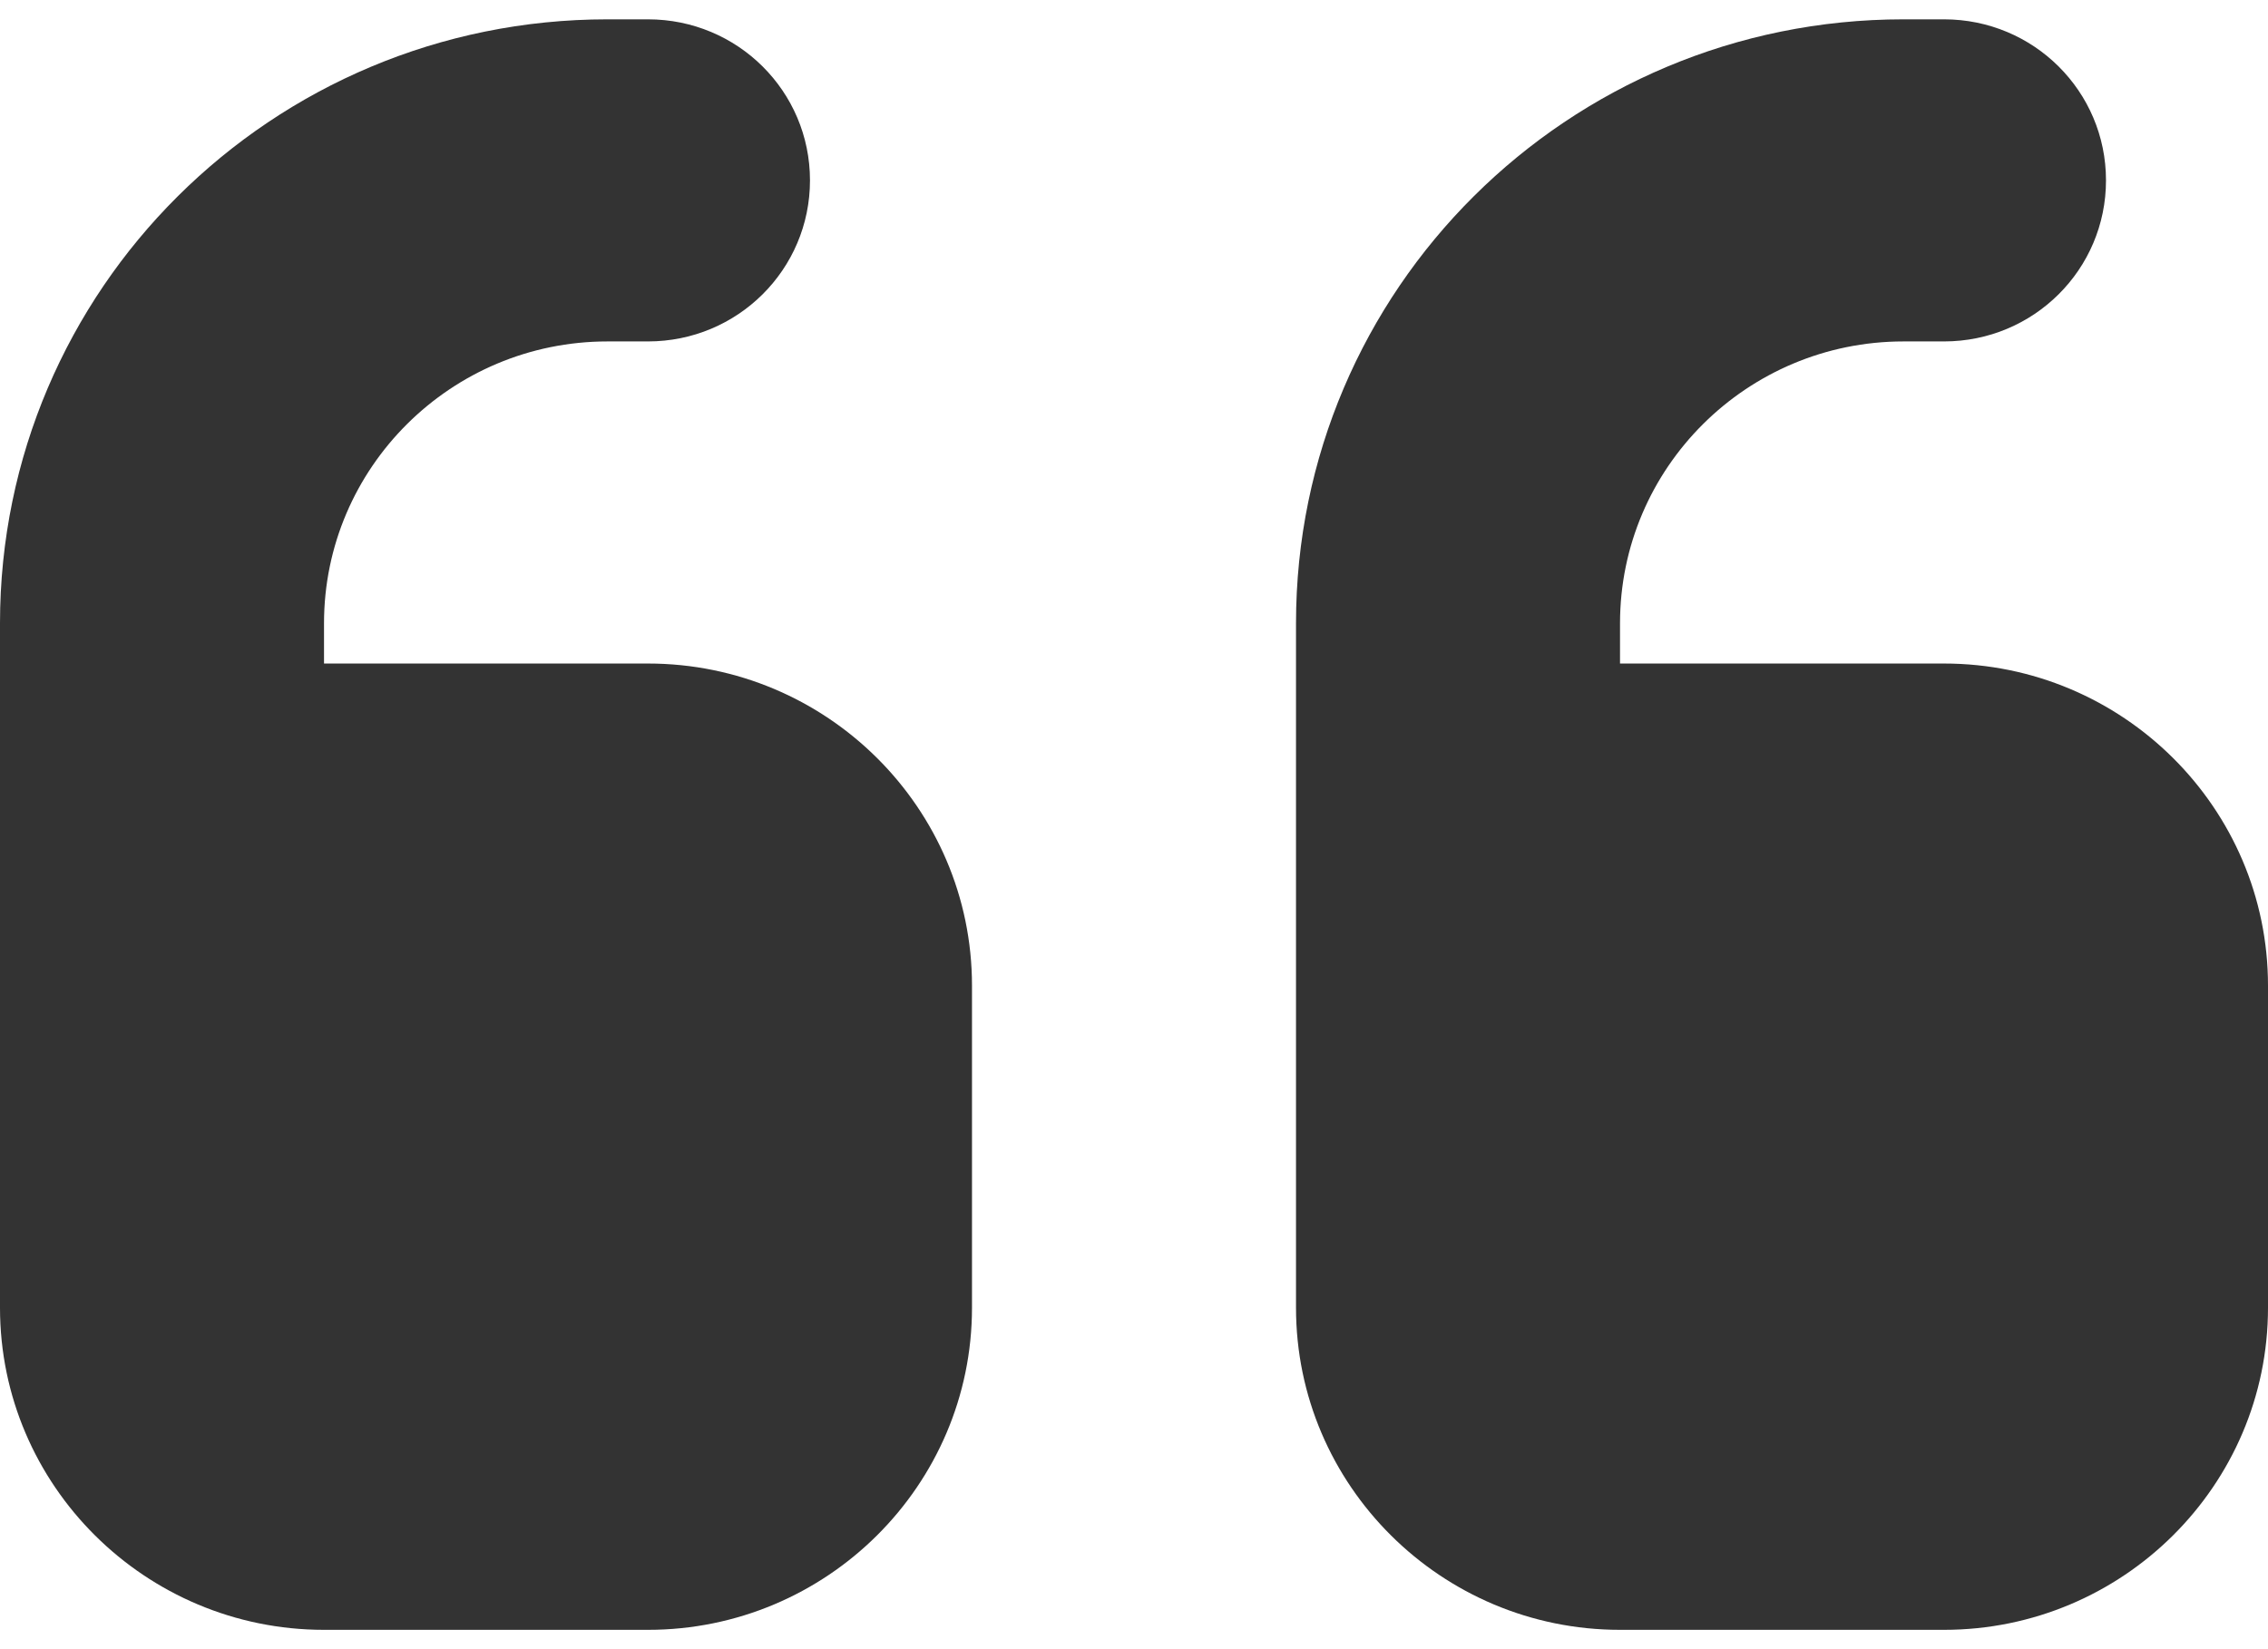 <svg width="44" height="32" viewBox="0 0 44 32" fill="none" xmlns="http://www.w3.org/2000/svg">
<g clip-path="url(#clip0_199_104)">
<path d="M0 12.094C0 5.619 5.274 0.375 11.786 0.375H12.571C14.31 0.375 15.714 1.771 15.714 3.5C15.714 5.229 14.31 6.625 12.571 6.625H11.786C8.751 6.625 6.286 9.076 6.286 12.094V12.875H12.571C16.038 12.875 18.857 15.678 18.857 19.125V25.375C18.857 28.822 16.038 31.625 12.571 31.625H6.286C2.819 31.625 0 28.822 0 25.375V22.25V19.125V12.094ZM25.143 12.094C25.143 5.619 30.417 0.375 36.929 0.375H37.714C39.453 0.375 40.857 1.771 40.857 3.5C40.857 5.229 39.453 6.625 37.714 6.625H36.929C33.894 6.625 31.429 9.076 31.429 12.094V12.875H37.714C41.181 12.875 44 15.678 44 19.125V25.375C44 28.822 41.181 31.625 37.714 31.625H31.429C27.962 31.625 25.143 28.822 25.143 25.375V22.25V19.125V12.094Z" fill="#333333"/>
</g>
<defs>
<clipPath id="clip0_199_104">
<rect width="44" height="32" fill="white"/>
</clipPath>
</defs>
</svg>
